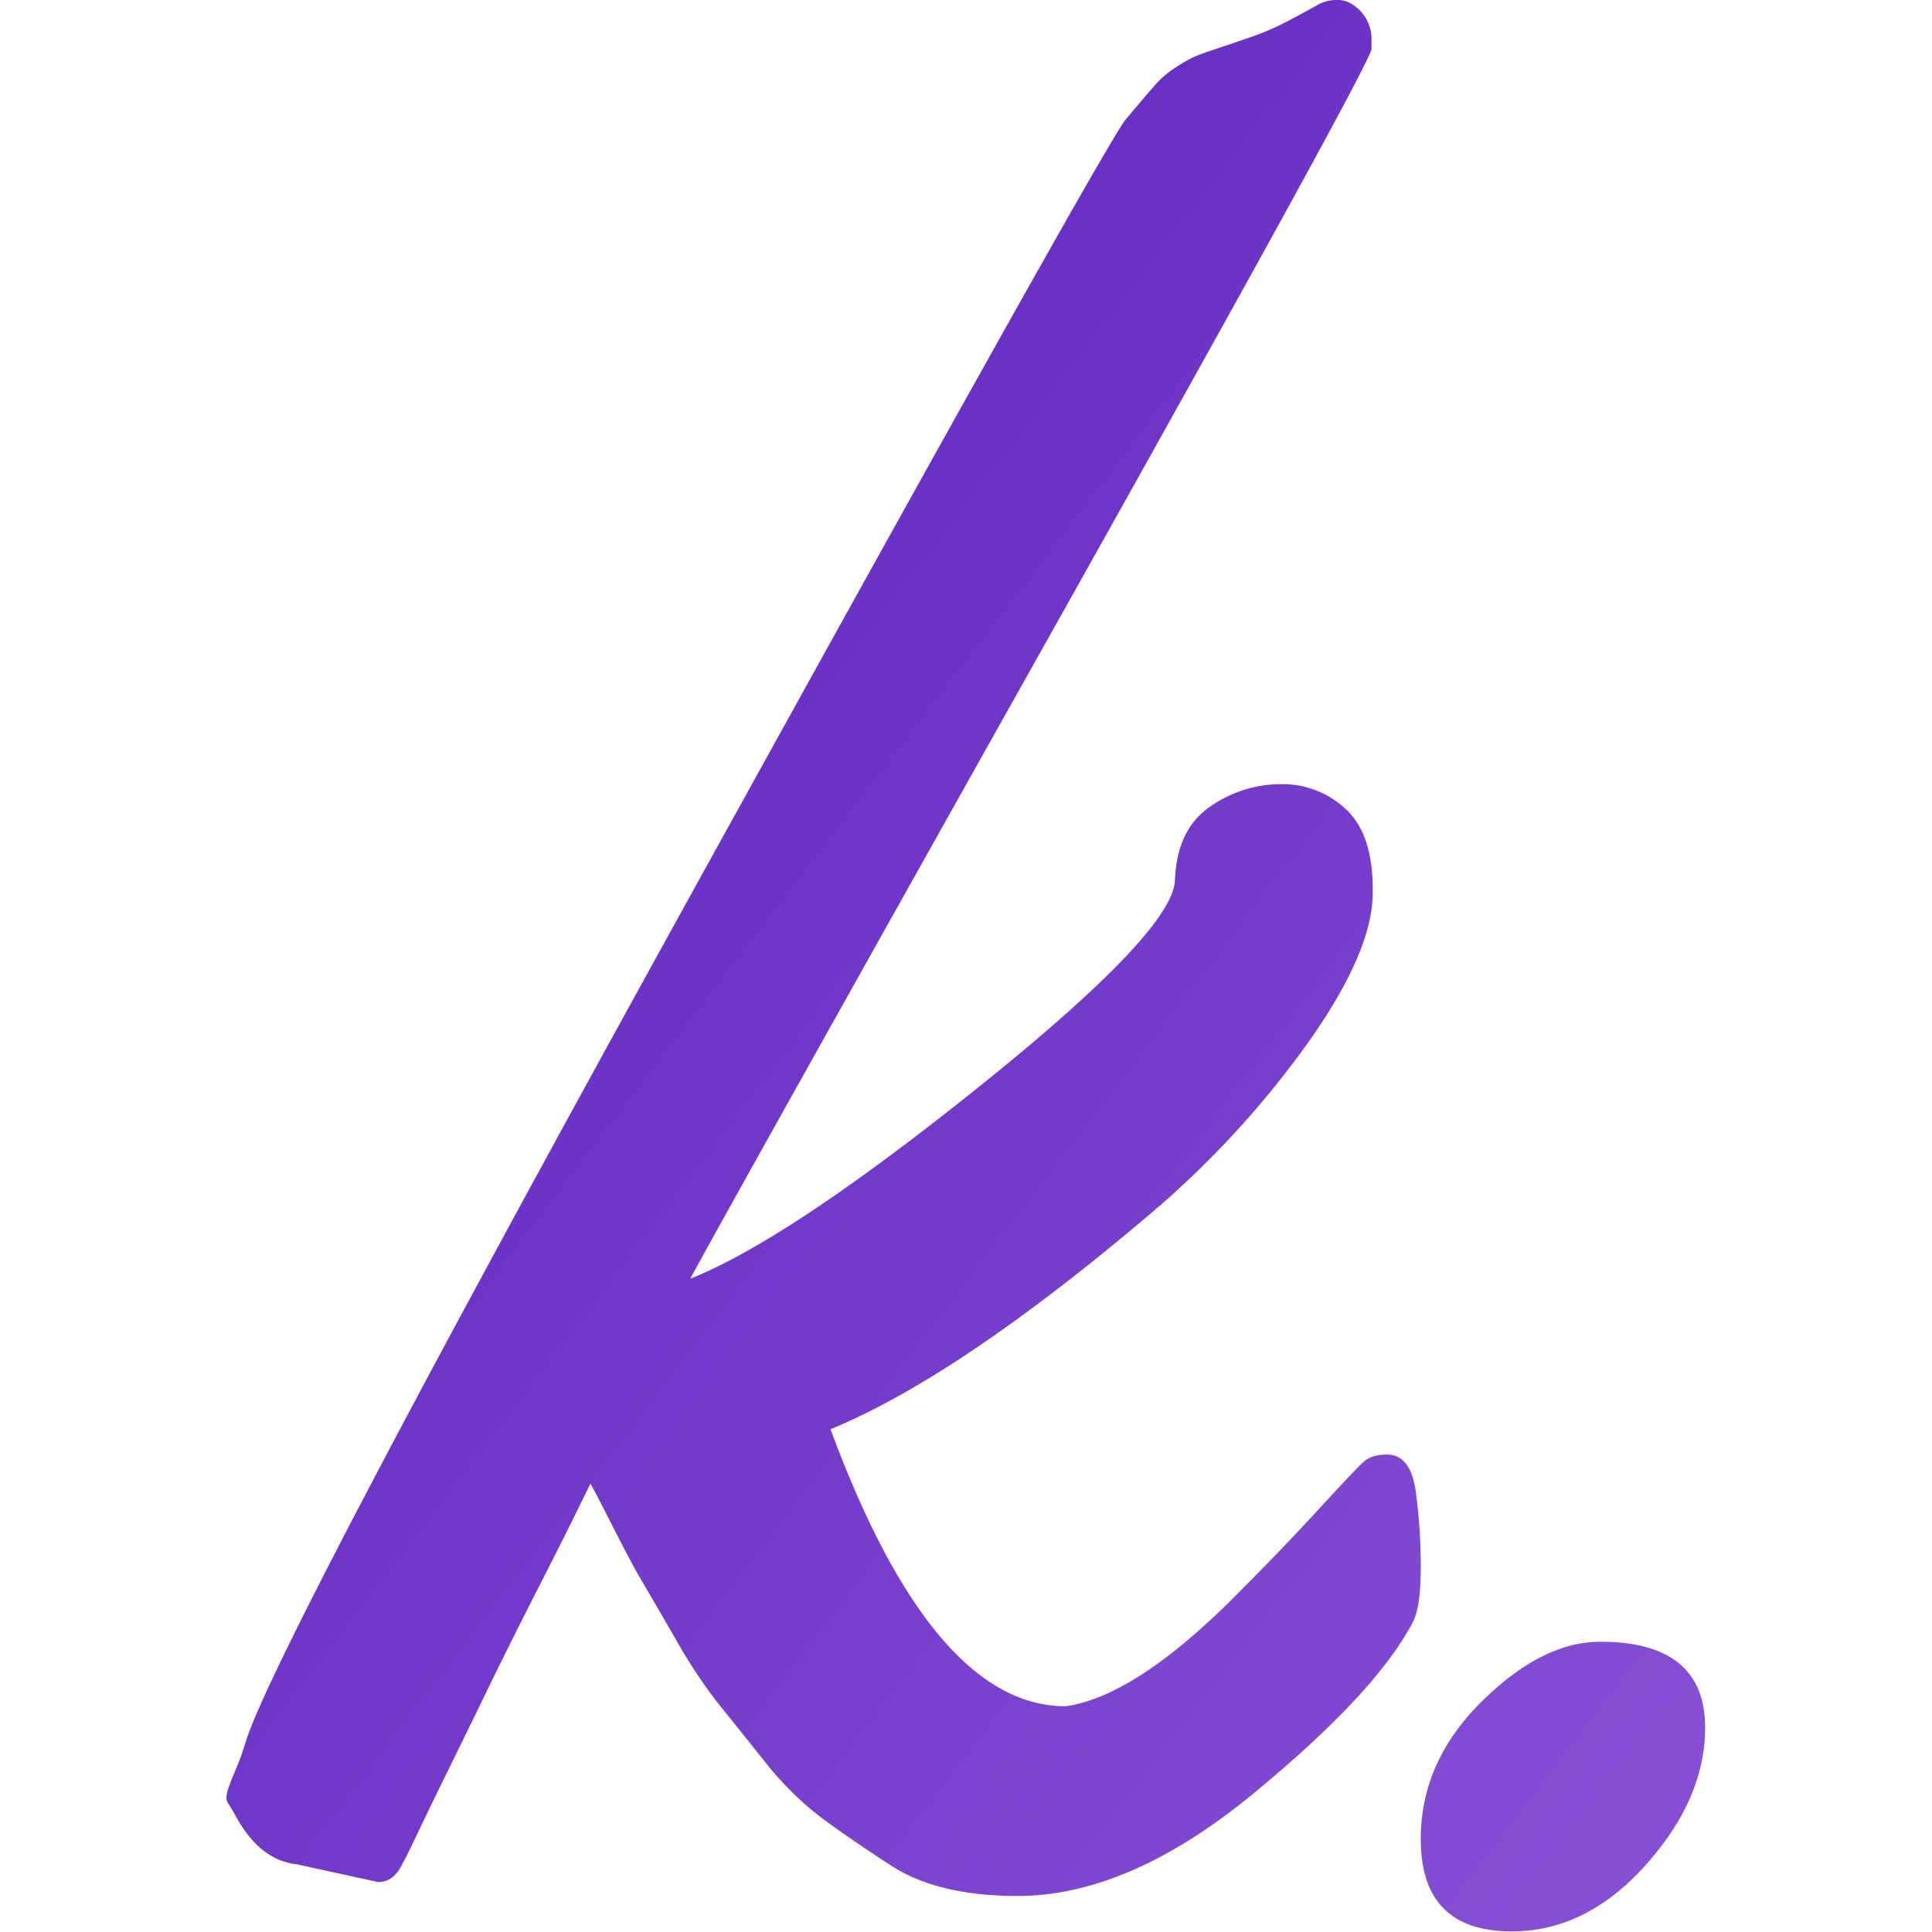<svg xmlns="http://www.w3.org/2000/svg" version="1.1" xmlns:xlink="http://www.w3.org/1999/xlink" xmlns:svgjs="http://svgjs.com/svgjs" width="1000" height="1000"><style>
    #light-icon {
      display: inline;
    }
    #dark-icon {
      display: none;
    }

    @media (prefers-color-scheme: dark) {
      #light-icon {
        display: none;
      }
      #dark-icon {
        display: inline;
      }
    }
  </style><g id="light-icon"><svg xmlns="http://www.w3.org/2000/svg" version="1.1" xmlns:xlink="http://www.w3.org/1999/xlink" xmlns:svgjs="http://svgjs.com/svgjs" width="1000" height="1000"><g transform="matrix(1.562,0,0,1.562,117.187,0.005)"><svg xmlns="http://www.w3.org/2000/svg" version="1.1" xmlns:xlink="http://www.w3.org/1999/xlink" xmlns:svgjs="http://svgjs.com/svgjs" width="490" height="640"><svg xmlns="http://www.w3.org/2000/svg" xmlns:xlink="http://www.w3.org/1999/xlink" width="490" height="640" viewBox="0 0 490 640"><defs><linearGradient id="a" x1="0.5" y1="-0.276" x2="2.899" y2="2.13" gradientUnits="objectBoundingBox"><stop offset="0" stop-color="#6025bf"></stop><stop offset="1" stop-color="#cd9dff"></stop></linearGradient></defs><path d="M29.749-91.189l-26.8-5.868q-12.145-1.257-20.1-15.507-2.094-3.772-2.722-4.61a3.4,3.4,0,0,1-.628-2.1,11.392,11.392,0,0,1,.838-3.563q.838-2.305,2.513-6.287a81.126,81.126,0,0,0,2.932-8.173q8.795-29.758,147-279.974t144.7-257.97q6.492-7.754,9.633-11.316a32.841,32.841,0,0,1,7.12-6.077,52.791,52.791,0,0,1,5.863-3.353q1.885-.838,7.538-2.724t11.726-3.982a89.76,89.76,0,0,0,12.773-5.658q6.7-3.562,9.214-5.029a12.762,12.762,0,0,1,6.491-1.467q3.979,0,7.538,3.772a13.481,13.481,0,0,1,3.56,9.64v2.934q-2.094,7.963-109.1,198.664T133.193-291.111q32.667-12.993,96.325-64.126t64.286-67.9q.628-16.765,11.517-24.309a40.709,40.709,0,0,1,23.662-7.544,30.4,30.4,0,0,1,21.778,8.592q9,8.592,8.585,28.081t-21.778,49.456a312.453,312.453,0,0,1-51.094,55.534Q222.4-258.838,179.68-241.235q33.923,91.788,77.9,91.788,23.872-3.353,58.632-38.978,12.983-12.993,25.128-26.2t14.867-15.717q2.722-2.515,7.748-2.515,7.957,0,9.633,12.155a184.058,184.058,0,0,1,1.675,25.147q0,12.993-2.513,18.022-12.145,23.471-53.188,57.21t-77.9,33.739q-26.385,0-41.88-10.059T175.492-113.4a106.12,106.12,0,0,1-18.009-18.232Q148.27-143.161,142.2-150.7a169.913,169.913,0,0,1-13.82-20.956q-7.748-13.412-11.1-19.07t-9.842-18.441q-6.491-12.783-7.329-14.041-7.538,15.508-16.752,33.53T66.6-156.153q-7.538,15.508-13.821,28.291T42.522-106.7q-3.979,8.382-4.4,8.8Q35.193-91.189,29.749-91.189Zm345.513-14.25q0-25.566,20.1-45.475t39.367-19.908q34.761,0,34.761,28.5,0,23.471-19.684,45.475t-44.393,22Q375.261-74.844,375.261-105.44Z" transform="translate(20.508 714.844)" fill="url(#a)"></path></svg></svg></g></svg></g><g id="dark-icon"><svg xmlns="http://www.w3.org/2000/svg" version="1.1" xmlns:xlink="http://www.w3.org/1999/xlink" xmlns:svgjs="http://svgjs.com/svgjs" width="1000" height="1000"><g transform="matrix(1.562,0,0,1.562,117.187,0.005)"><svg xmlns="http://www.w3.org/2000/svg" version="1.1" xmlns:xlink="http://www.w3.org/1999/xlink" xmlns:svgjs="http://svgjs.com/svgjs" width="490" height="640"><svg xmlns="http://www.w3.org/2000/svg" width="490" height="640" viewBox="0 0 490 640"><path d="M29.749-91.189l-26.8-5.868q-12.145-1.257-20.1-15.507-2.094-3.772-2.722-4.61a3.4,3.4,0,0,1-.628-2.1,11.392,11.392,0,0,1,.838-3.563q.838-2.305,2.513-6.287a81.126,81.126,0,0,0,2.932-8.173q8.795-29.758,147-279.974t144.7-257.97q6.492-7.754,9.633-11.316a32.841,32.841,0,0,1,7.12-6.077,52.791,52.791,0,0,1,5.863-3.353q1.885-.838,7.538-2.724t11.726-3.982a89.76,89.76,0,0,0,12.773-5.658q6.7-3.562,9.214-5.029a12.762,12.762,0,0,1,6.491-1.467q3.979,0,7.538,3.772a13.481,13.481,0,0,1,3.56,9.64v2.934q-2.094,7.963-109.1,198.664T133.193-291.111q32.667-12.993,96.325-64.126t64.286-67.9q.628-16.765,11.517-24.309a40.709,40.709,0,0,1,23.662-7.544,30.4,30.4,0,0,1,21.778,8.592q9,8.592,8.585,28.081t-21.778,49.456a312.453,312.453,0,0,1-51.094,55.534Q222.4-258.838,179.68-241.235q33.923,91.788,77.9,91.788,23.872-3.353,58.632-38.978,12.983-12.993,25.128-26.2t14.867-15.717q2.722-2.515,7.748-2.515,7.957,0,9.633,12.155a184.058,184.058,0,0,1,1.675,25.147q0,12.993-2.513,18.022-12.145,23.471-53.188,57.21t-77.9,33.739q-26.385,0-41.88-10.059T175.492-113.4a106.12,106.12,0,0,1-18.009-18.232Q148.27-143.161,142.2-150.7a169.913,169.913,0,0,1-13.82-20.956q-7.748-13.412-11.1-19.07t-9.842-18.441q-6.491-12.783-7.329-14.041-7.538,15.508-16.752,33.53T66.6-156.153q-7.538,15.508-13.821,28.291T42.522-106.7q-3.979,8.382-4.4,8.8Q35.193-91.189,29.749-91.189Zm345.513-14.25q0-25.566,20.1-45.475t39.367-19.908q34.761,0,34.761,28.5,0,23.471-19.684,45.475t-44.393,22Q375.261-74.844,375.261-105.44Z" transform="translate(20.508 714.844)" fill="#fff"></path></svg></svg></g></svg></g></svg>